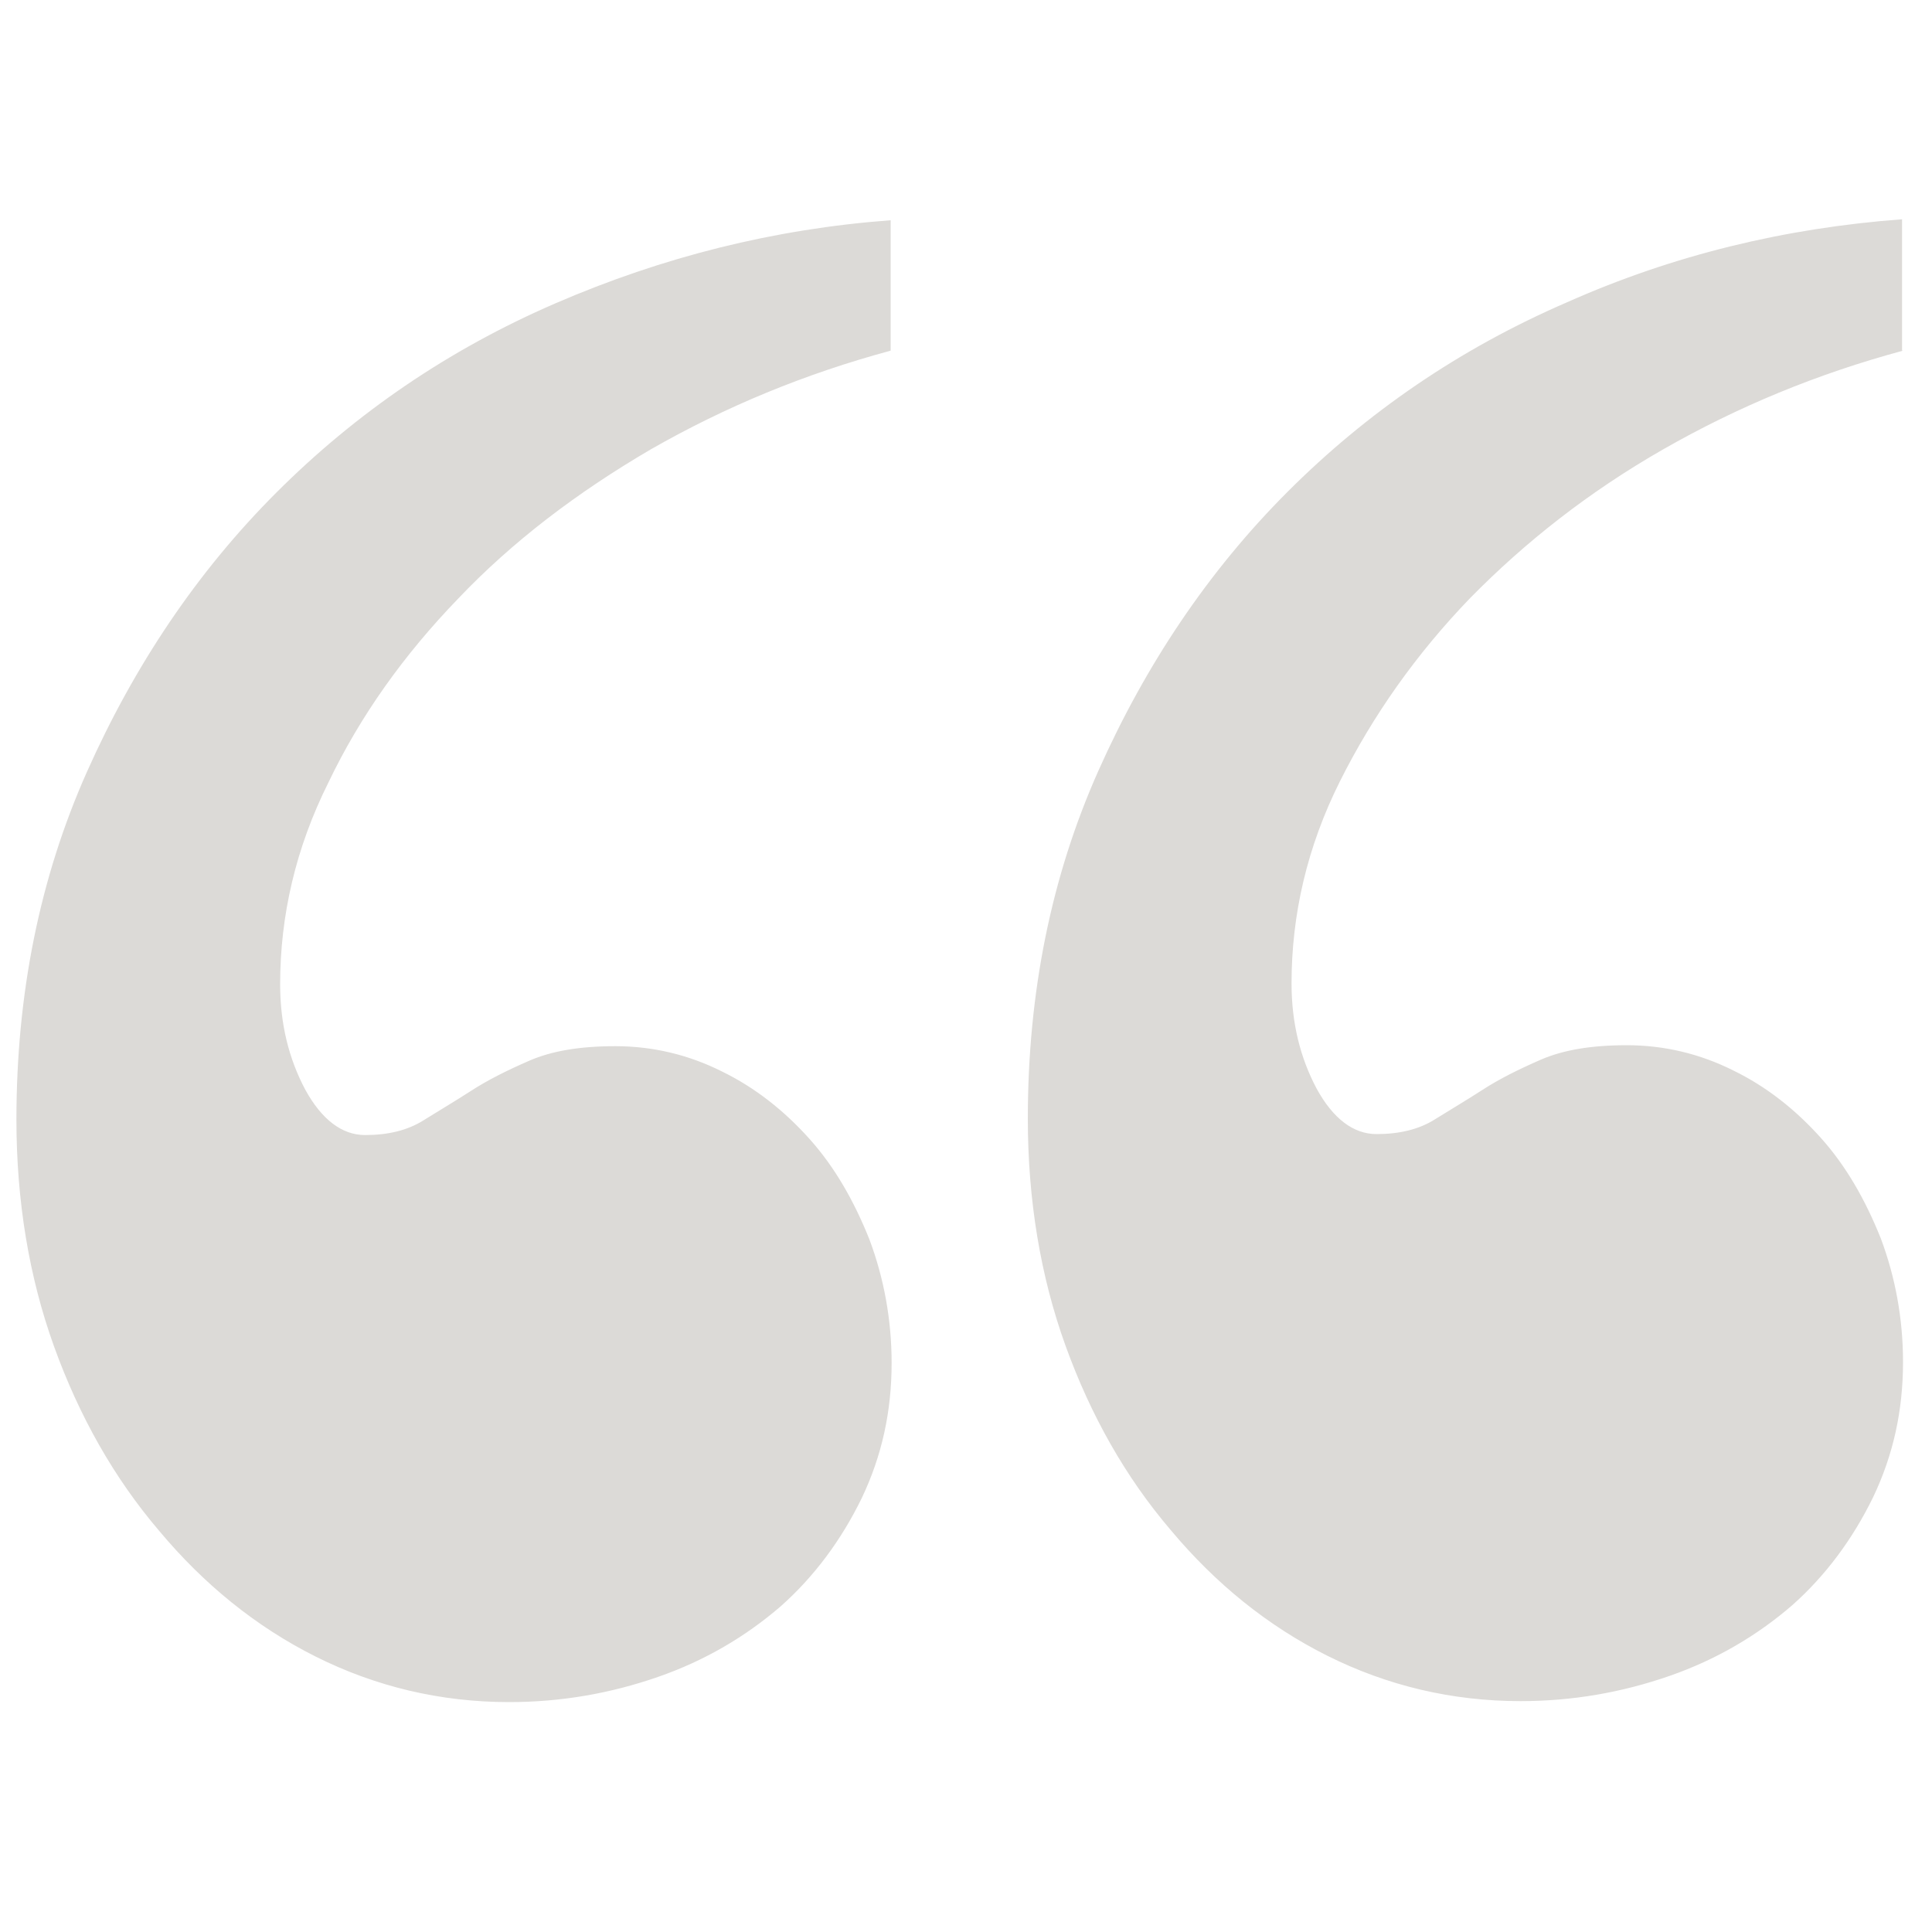 <?xml version="1.0" encoding="utf-8"?>
<!-- Generator: Adobe Illustrator 19.2.1, SVG Export Plug-In . SVG Version: 6.00 Build 0)  -->
<!DOCTYPE svg PUBLIC "-//W3C//DTD SVG 1.1//EN" "http://www.w3.org/Graphics/SVG/1.1/DTD/svg11.dtd">
<svg version="1.1" id="Layer_1" xmlns="http://www.w3.org/2000/svg" xmlns:xlink="http://www.w3.org/1999/xlink" x="0px" y="0px"
	 viewBox="0 0 200 200" enable-background="new 0 0 200 200" xml:space="preserve">
<g>
	<path fill="#DCDAD7" d="M92.2,36.3c-8.9,2.4-17.1,5.8-24.8,10.2C59.7,51,53,56.1,47.4,62C41.8,67.8,37.3,74.1,34,81
		c-3.4,6.8-5,13.8-5,20.9c0,4.1,0.9,7.7,2.6,10.9c1.7,3.1,3.8,4.7,6.2,4.7c2.4,0,4.4-0.5,6-1.5s3.3-2,5-3.1c1.7-1.1,3.7-2.1,6-3.1
		c2.3-1,5.2-1.5,8.9-1.5c3.9,0,7.6,0.9,11,2.6c3.5,1.7,6.5,4.1,9.1,7s4.6,6.4,6.2,10.4c1.5,4,2.3,8.3,2.3,12.8c0,5-1,9.6-3.1,14
		c-2.1,4.3-4.9,8.1-8.4,11.2c-3.6,3.1-7.8,5.6-12.7,7.3c-4.9,1.7-10,2.6-15.4,2.6c-7.1,0-13.8-1.6-20-4.7c-6.2-3.1-11.6-7.5-16.2-13
		c-4.7-5.5-8.3-11.9-10.9-19.1c-2.6-7.2-3.9-15.1-3.9-23.5c0-13,2.4-25,7.3-36s11.4-20.7,19.6-28.9c8.2-8.2,17.8-14.8,28.9-19.6
		s22.6-7.7,34.7-8.6V36.3z M197,36.3c-8.9,2.4-17.1,5.8-24.8,10.2c-7.7,4.4-14.3,9.6-20,15.4c-5.6,5.8-10.1,12.2-13.5,19
		c-3.4,6.8-5,13.8-5,20.9c0,4.1,0.9,7.7,2.6,10.9c1.7,3.1,3.8,4.7,6.2,4.7c2.4,0,4.4-0.5,6-1.5c1.6-1,3.3-2,5-3.1
		c1.7-1.1,3.7-2.1,6-3.1c2.3-1,5.2-1.5,8.9-1.5c3.9,0,7.6,0.9,11,2.6c3.5,1.7,6.5,4.1,9.1,7s4.6,6.4,6.2,10.4
		c1.5,4,2.3,8.3,2.3,12.8c0,5-1,9.6-3.1,14c-2.1,4.3-4.9,8.1-8.4,11.2c-3.6,3.1-7.8,5.6-12.7,7.3c-4.9,1.7-10,2.6-15.4,2.6
		c-7.1,0-13.8-1.6-20-4.7c-6.2-3.1-11.6-7.5-16.2-13c-4.7-5.5-8.3-11.9-10.9-19.1c-2.6-7.2-3.9-15.1-3.9-23.5c0-13,2.4-25,7.3-36
		c4.9-11,11.4-20.7,19.6-28.9c8.2-8.2,17.8-14.8,28.9-19.6c11-4.9,22.6-7.7,34.7-8.6V36.3z"/>
</g>
</svg>
